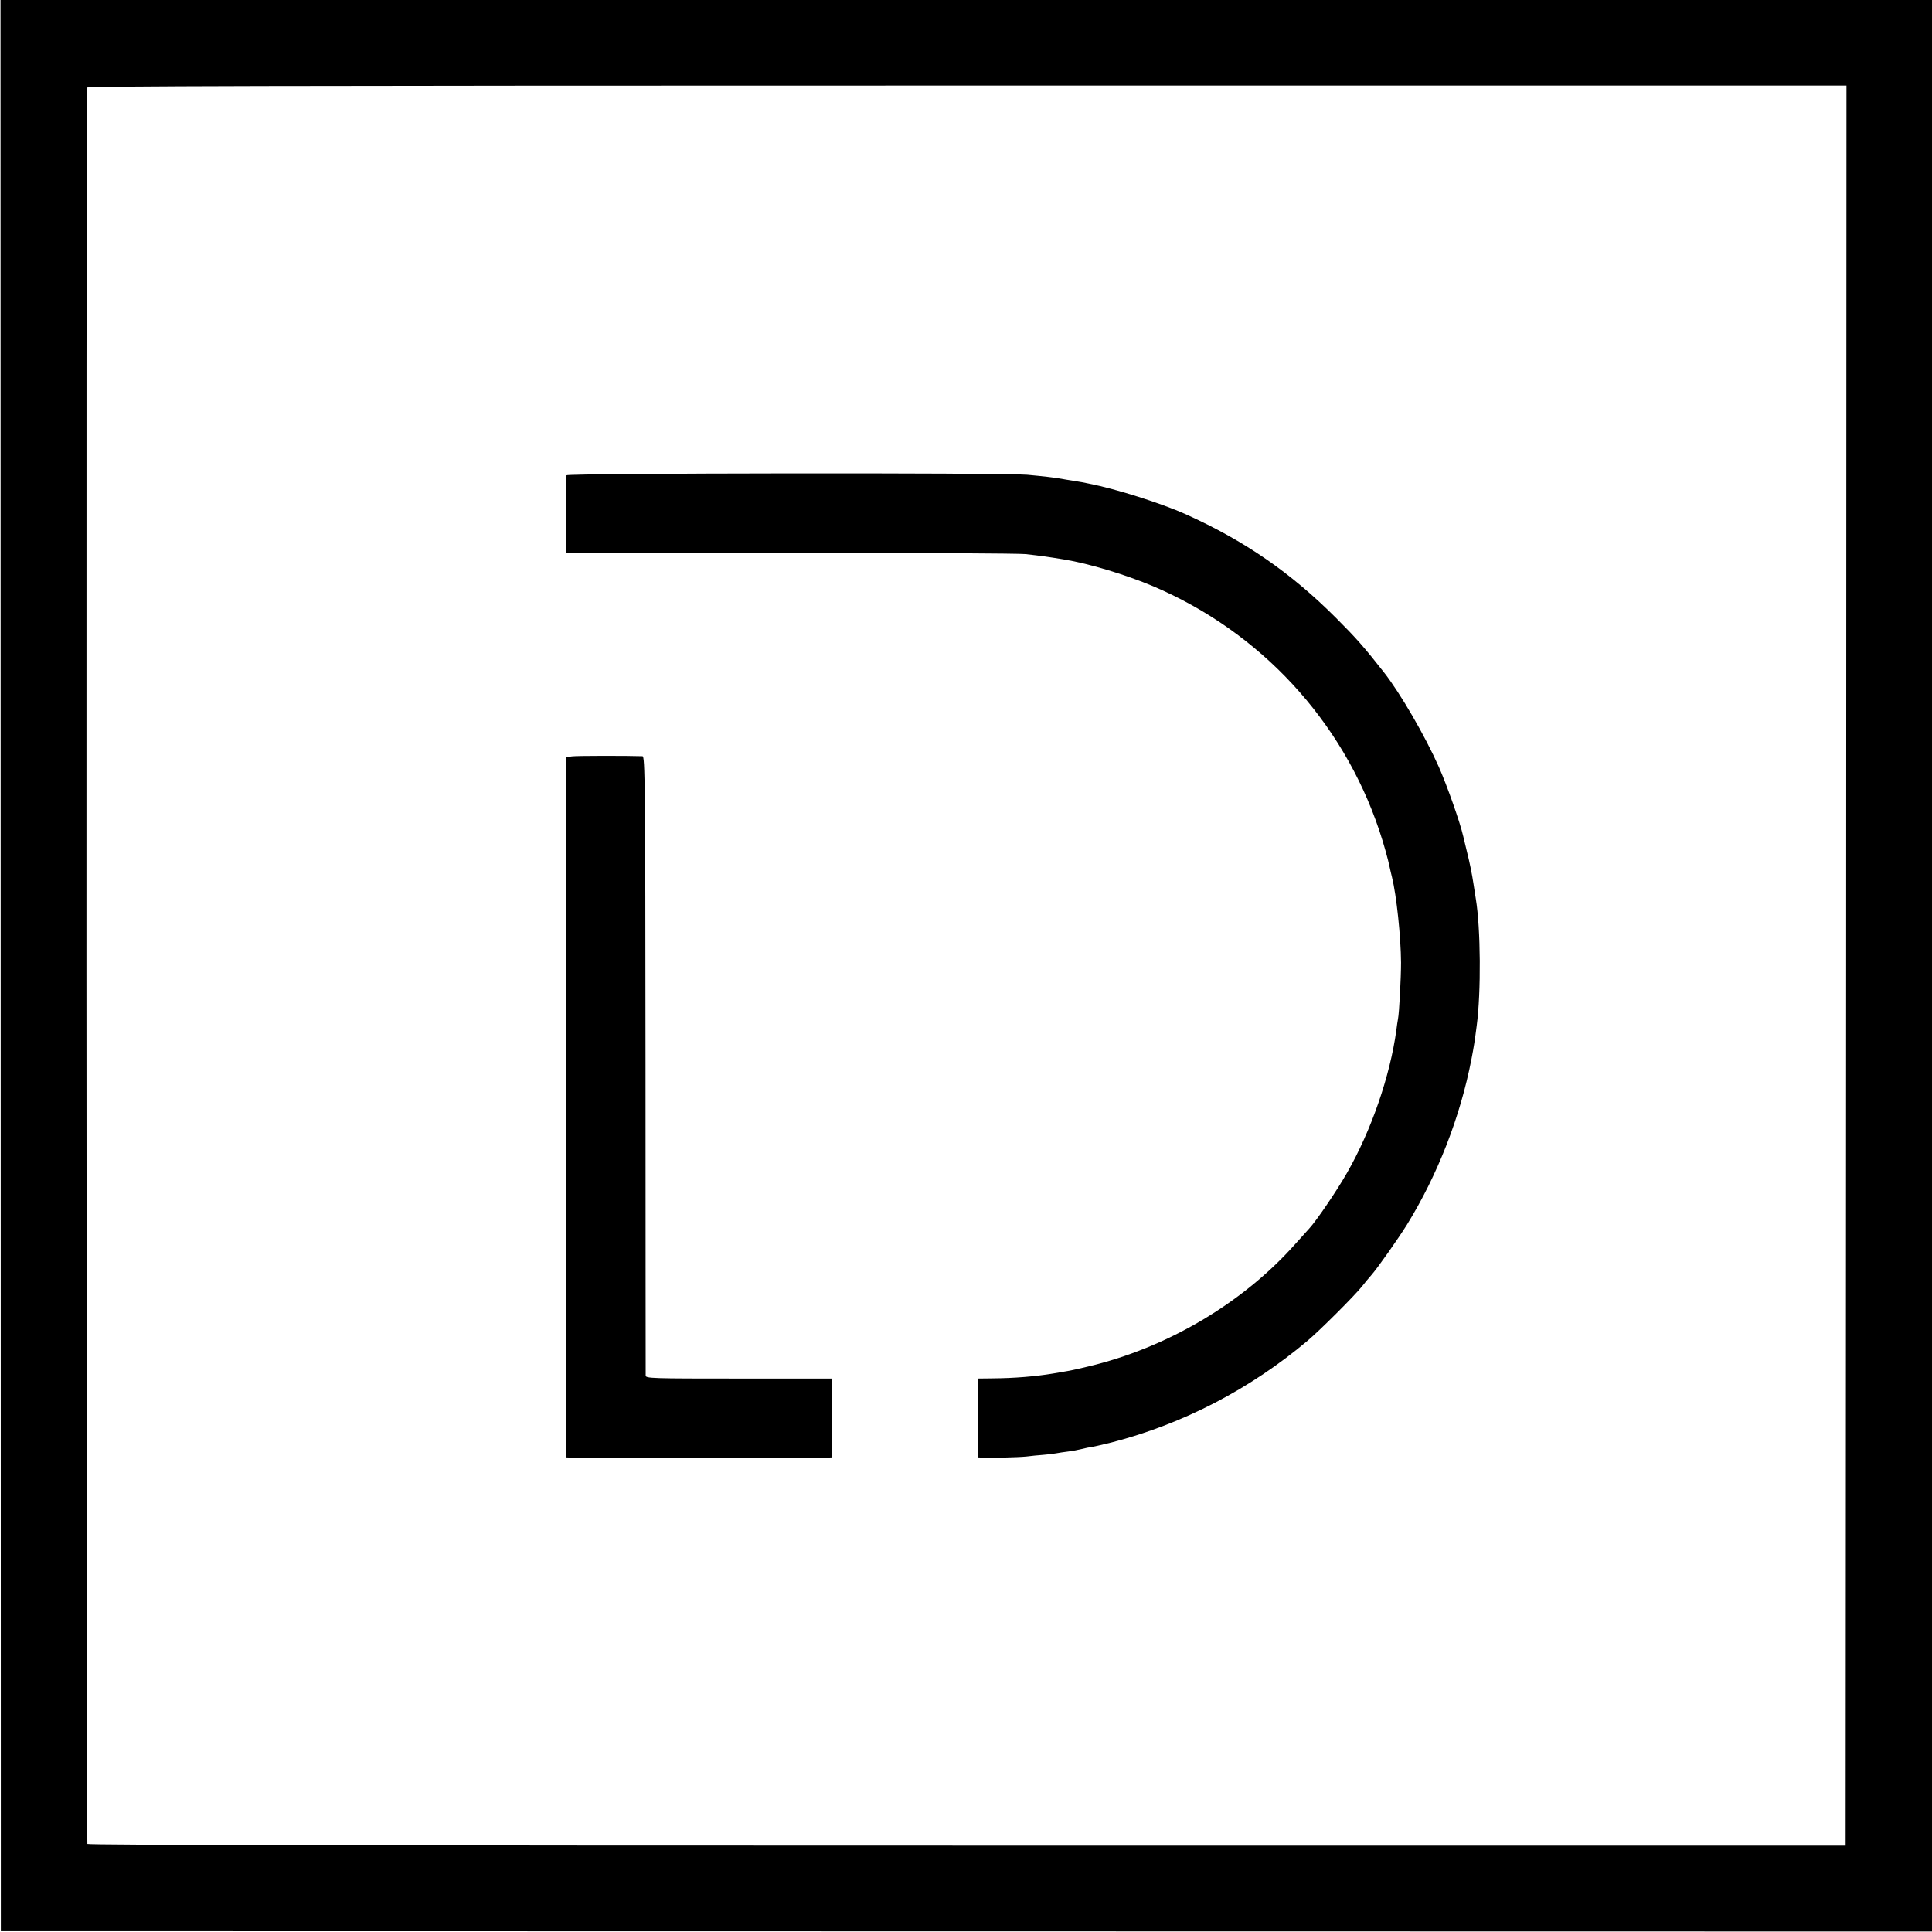 <?xml version="1.0" standalone="no"?>
<!DOCTYPE svg PUBLIC "-//W3C//DTD SVG 20010904//EN"
 "http://www.w3.org/TR/2001/REC-SVG-20010904/DTD/svg10.dtd">
<svg version="1.0" xmlns="http://www.w3.org/2000/svg"
 width="1152pt" height="1152pt" viewBox="0 0 1152 1152"
 preserveAspectRatio="xMidYMid meet">
<g transform="translate(0,1152) scale(0.1,-0.1)"
fill="#000000" stroke="none">
<path d="M4 5763 l1 -5758 5758 -1 5757 -1 0 5759 0 5758 -5758 0 -5759 0 1
-5757z m11004 0 l-3 -5248 -5238 0 c-3484 0 -5241 3 -5246 10 -6 8 -8 10417
-2 10473 1 9 1057 12 5246 12 l5245 0 -2 -5247z"/>
<path d="M3378 8686 c-2 -6 -4 -112 -4 -236 l1 -225 1340 -1 c737 0 1367 -4
1400 -8 99 -11 139 -17 230 -32 152 -25 368 -91 532 -160 638 -272 1127 -800
1347 -1455 26 -77 53 -174 62 -219 3 -14 9 -41 14 -60 27 -109 53 -355 54
-510 0 -91 -11 -302 -18 -335 -2 -11 -7 -42 -10 -68 -37 -272 -150 -600 -295
-852 -61 -107 -182 -285 -225 -331 -6 -6 -42 -47 -81 -90 -313 -353 -765 -621
-1240 -733 -48 -12 -101 -23 -118 -26 -18 -3 -57 -10 -87 -15 -109 -18 -233
-28 -362 -29 l-88 -1 0 -235 0 -235 23 -1 c51 -3 216 1 266 6 30 4 75 8 101
10 26 2 61 6 76 9 16 3 49 8 74 11 25 3 61 10 80 15 19 5 49 11 65 13 17 3 67
15 113 26 426 110 828 319 1168 606 75 63 278 266 324 323 19 24 45 56 58 70
39 45 157 213 211 299 183 297 318 642 385 988 14 73 19 104 31 197 27 201 24
584 -5 758 -5 30 -11 71 -14 90 -8 55 -23 129 -41 200 -9 36 -18 73 -20 83
-19 84 -97 304 -145 413 -83 187 -232 443 -327 564 -119 152 -168 207 -287
326 -270 270 -544 459 -896 618 -145 65 -416 151 -575 182 -11 2 -31 6 -45 9
-14 2 -41 7 -60 10 -19 3 -46 7 -60 10 -38 7 -106 15 -205 24 -146 13 -2743
10 -2747 -3z"/>
<path d="M3410 7010 l-35 -5 0 -2087 0 -2088 25 -1 c36 -1 1510 -1 1538 0 l22
1 0 235 0 235 -555 0 c-522 0 -555 1 -555 18 0 9 -1 844 -1 1855 -1 1687 -3
1837 -18 1838 -88 3 -394 3 -421 -1z"/>
</g>
</svg>
